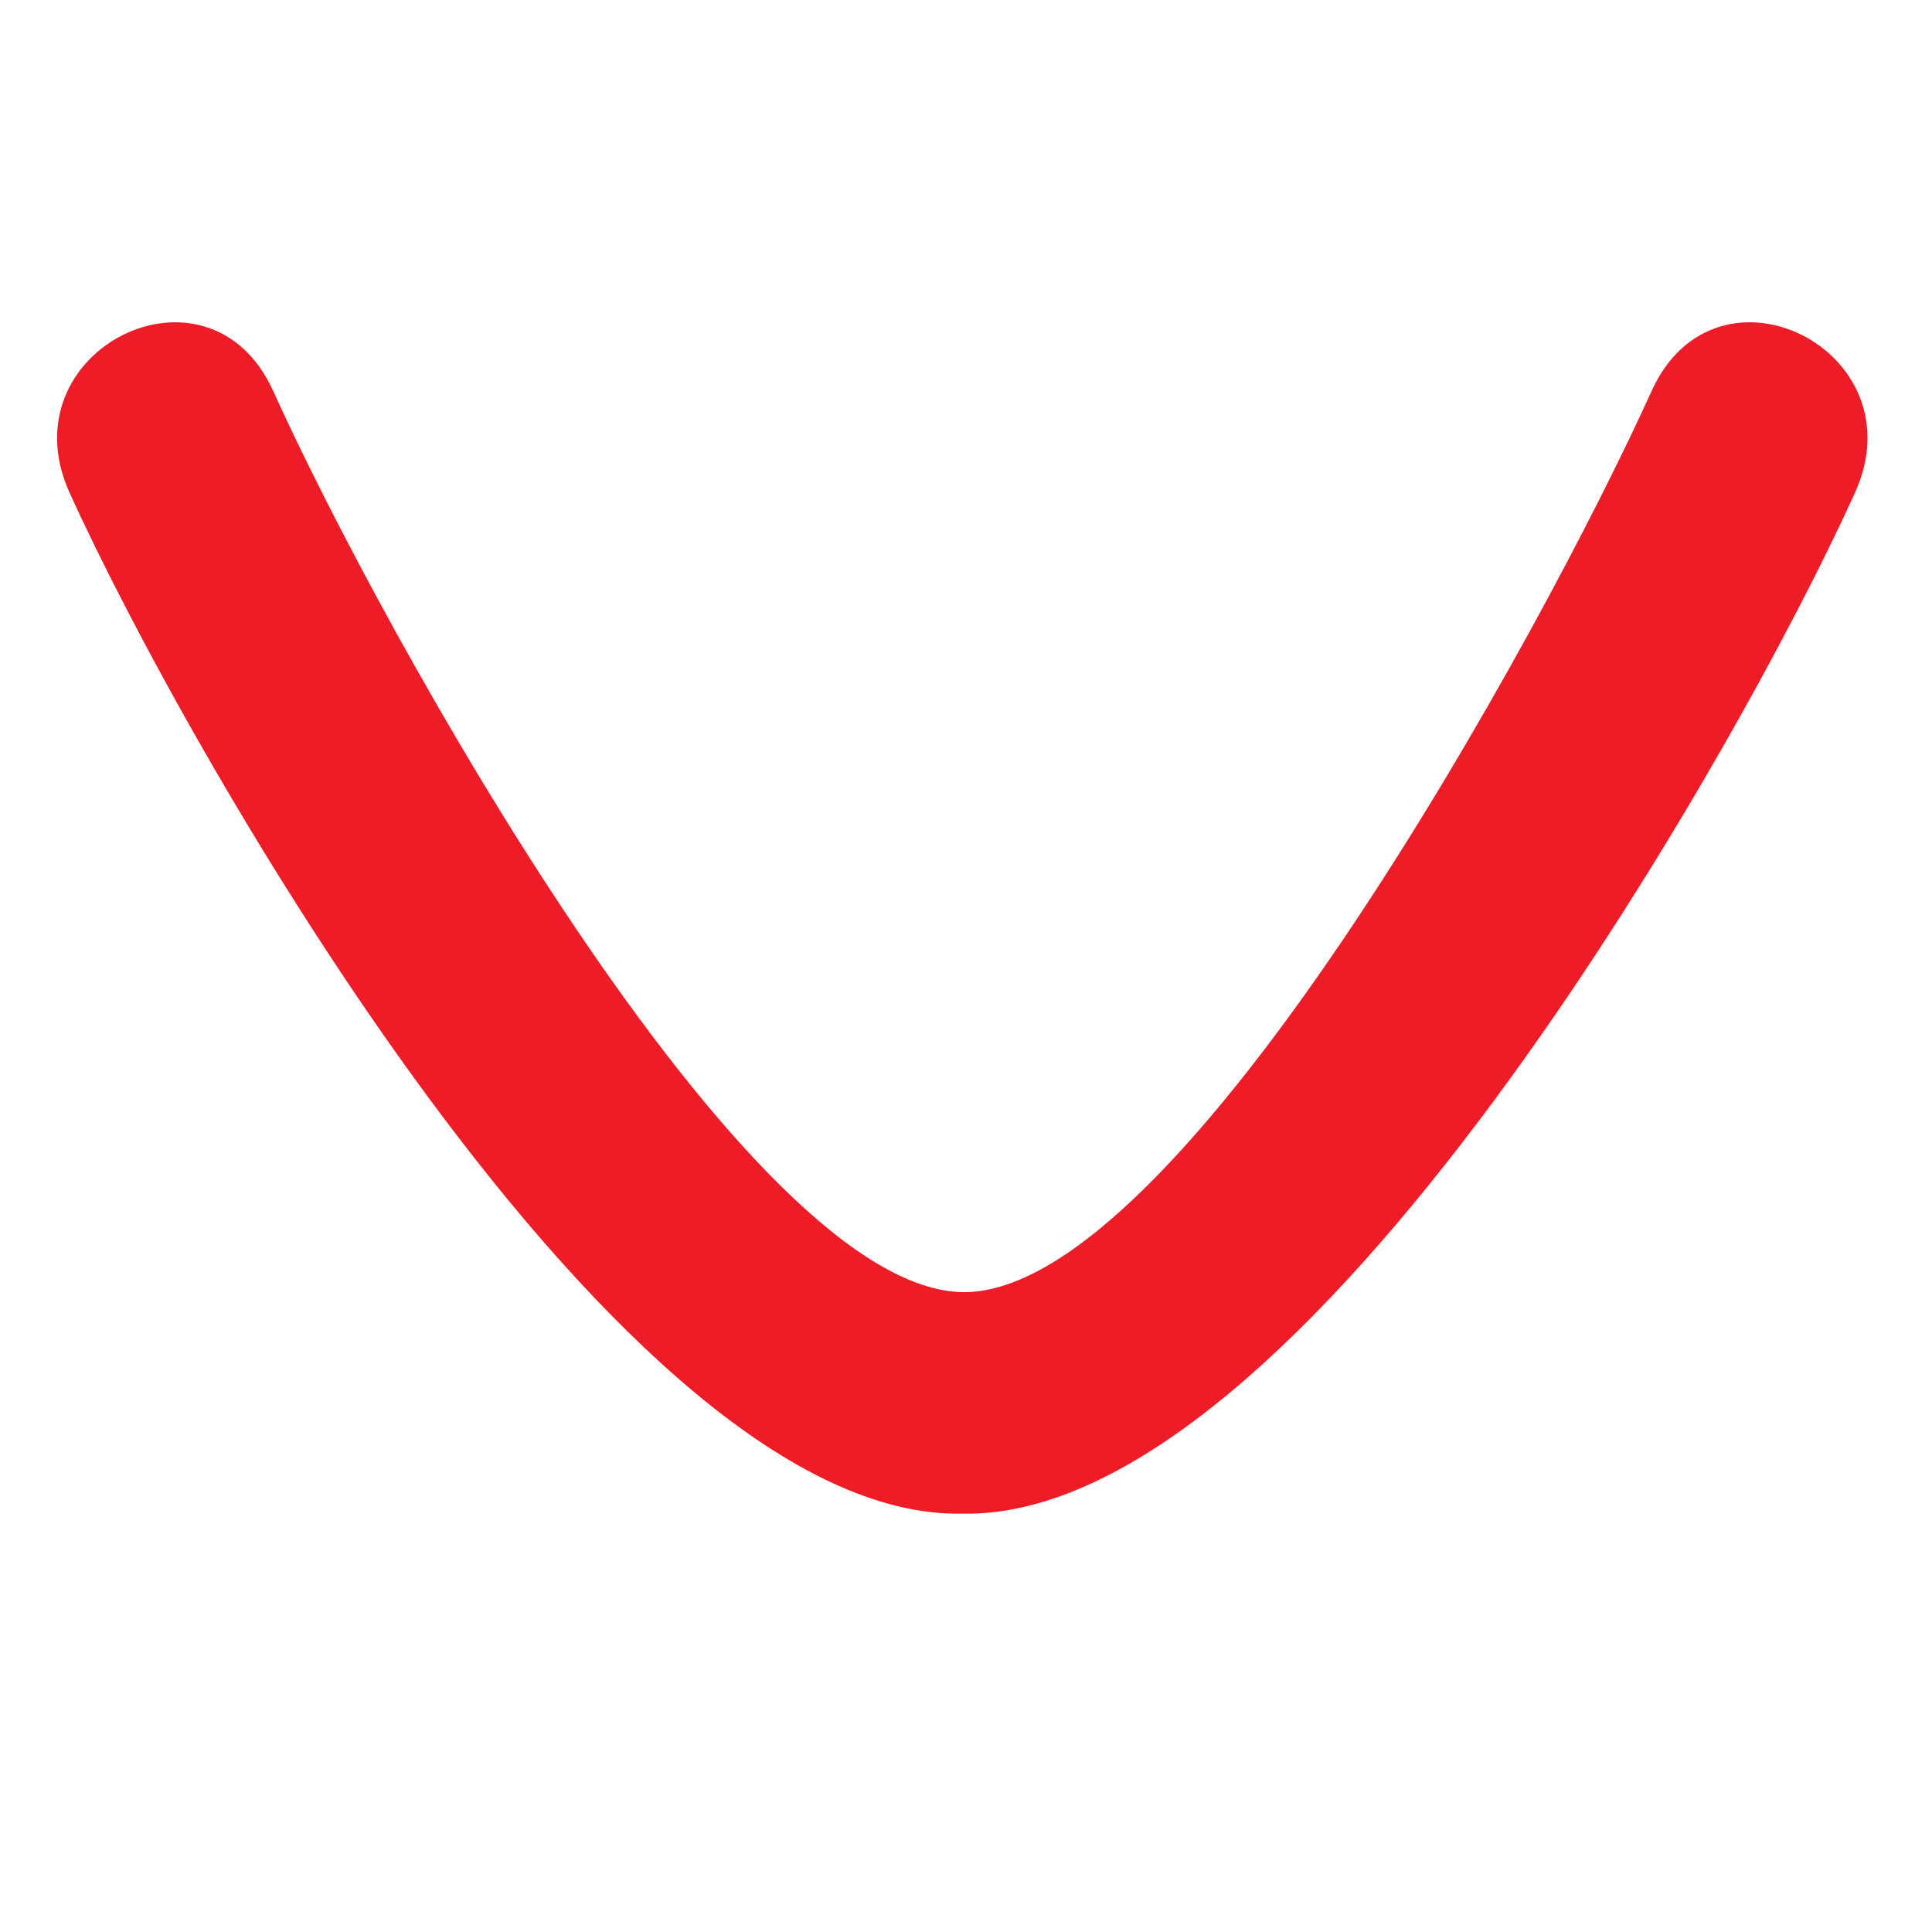 <?xml version="1.0" encoding="utf-8"?>
<svg viewBox="0 0 16 16" xmlns="http://www.w3.org/2000/svg" xmlns:bx="https://boxy-svg.com">
  <defs>
    <bx:grid x="0" y="0" width="16.013" height="16.035"/>
  </defs>
  <g id="g1748" transform="matrix(1.182, 0, 0, 1.182, 7.985, 10.701)" style="">
    <path d="m 0,0 c -1.523,0 -4.089,-4.647 -4.841,-6.313 -0.451,-0.999 -1.878,-0.289 -1.428,0.71 0.811,1.792 3.866,7.203 6.256,7.155 C 2.378,1.6 5.432,-3.811 6.242,-5.603 6.693,-6.602 5.267,-7.312 4.816,-6.313 4.062,-4.647 1.522,0 0,0" style="fill-opacity: 1; fill-rule: nonzero; stroke: none; fill: rgb(237, 28, 39);" id="path1750"/>
  </g>
</svg>